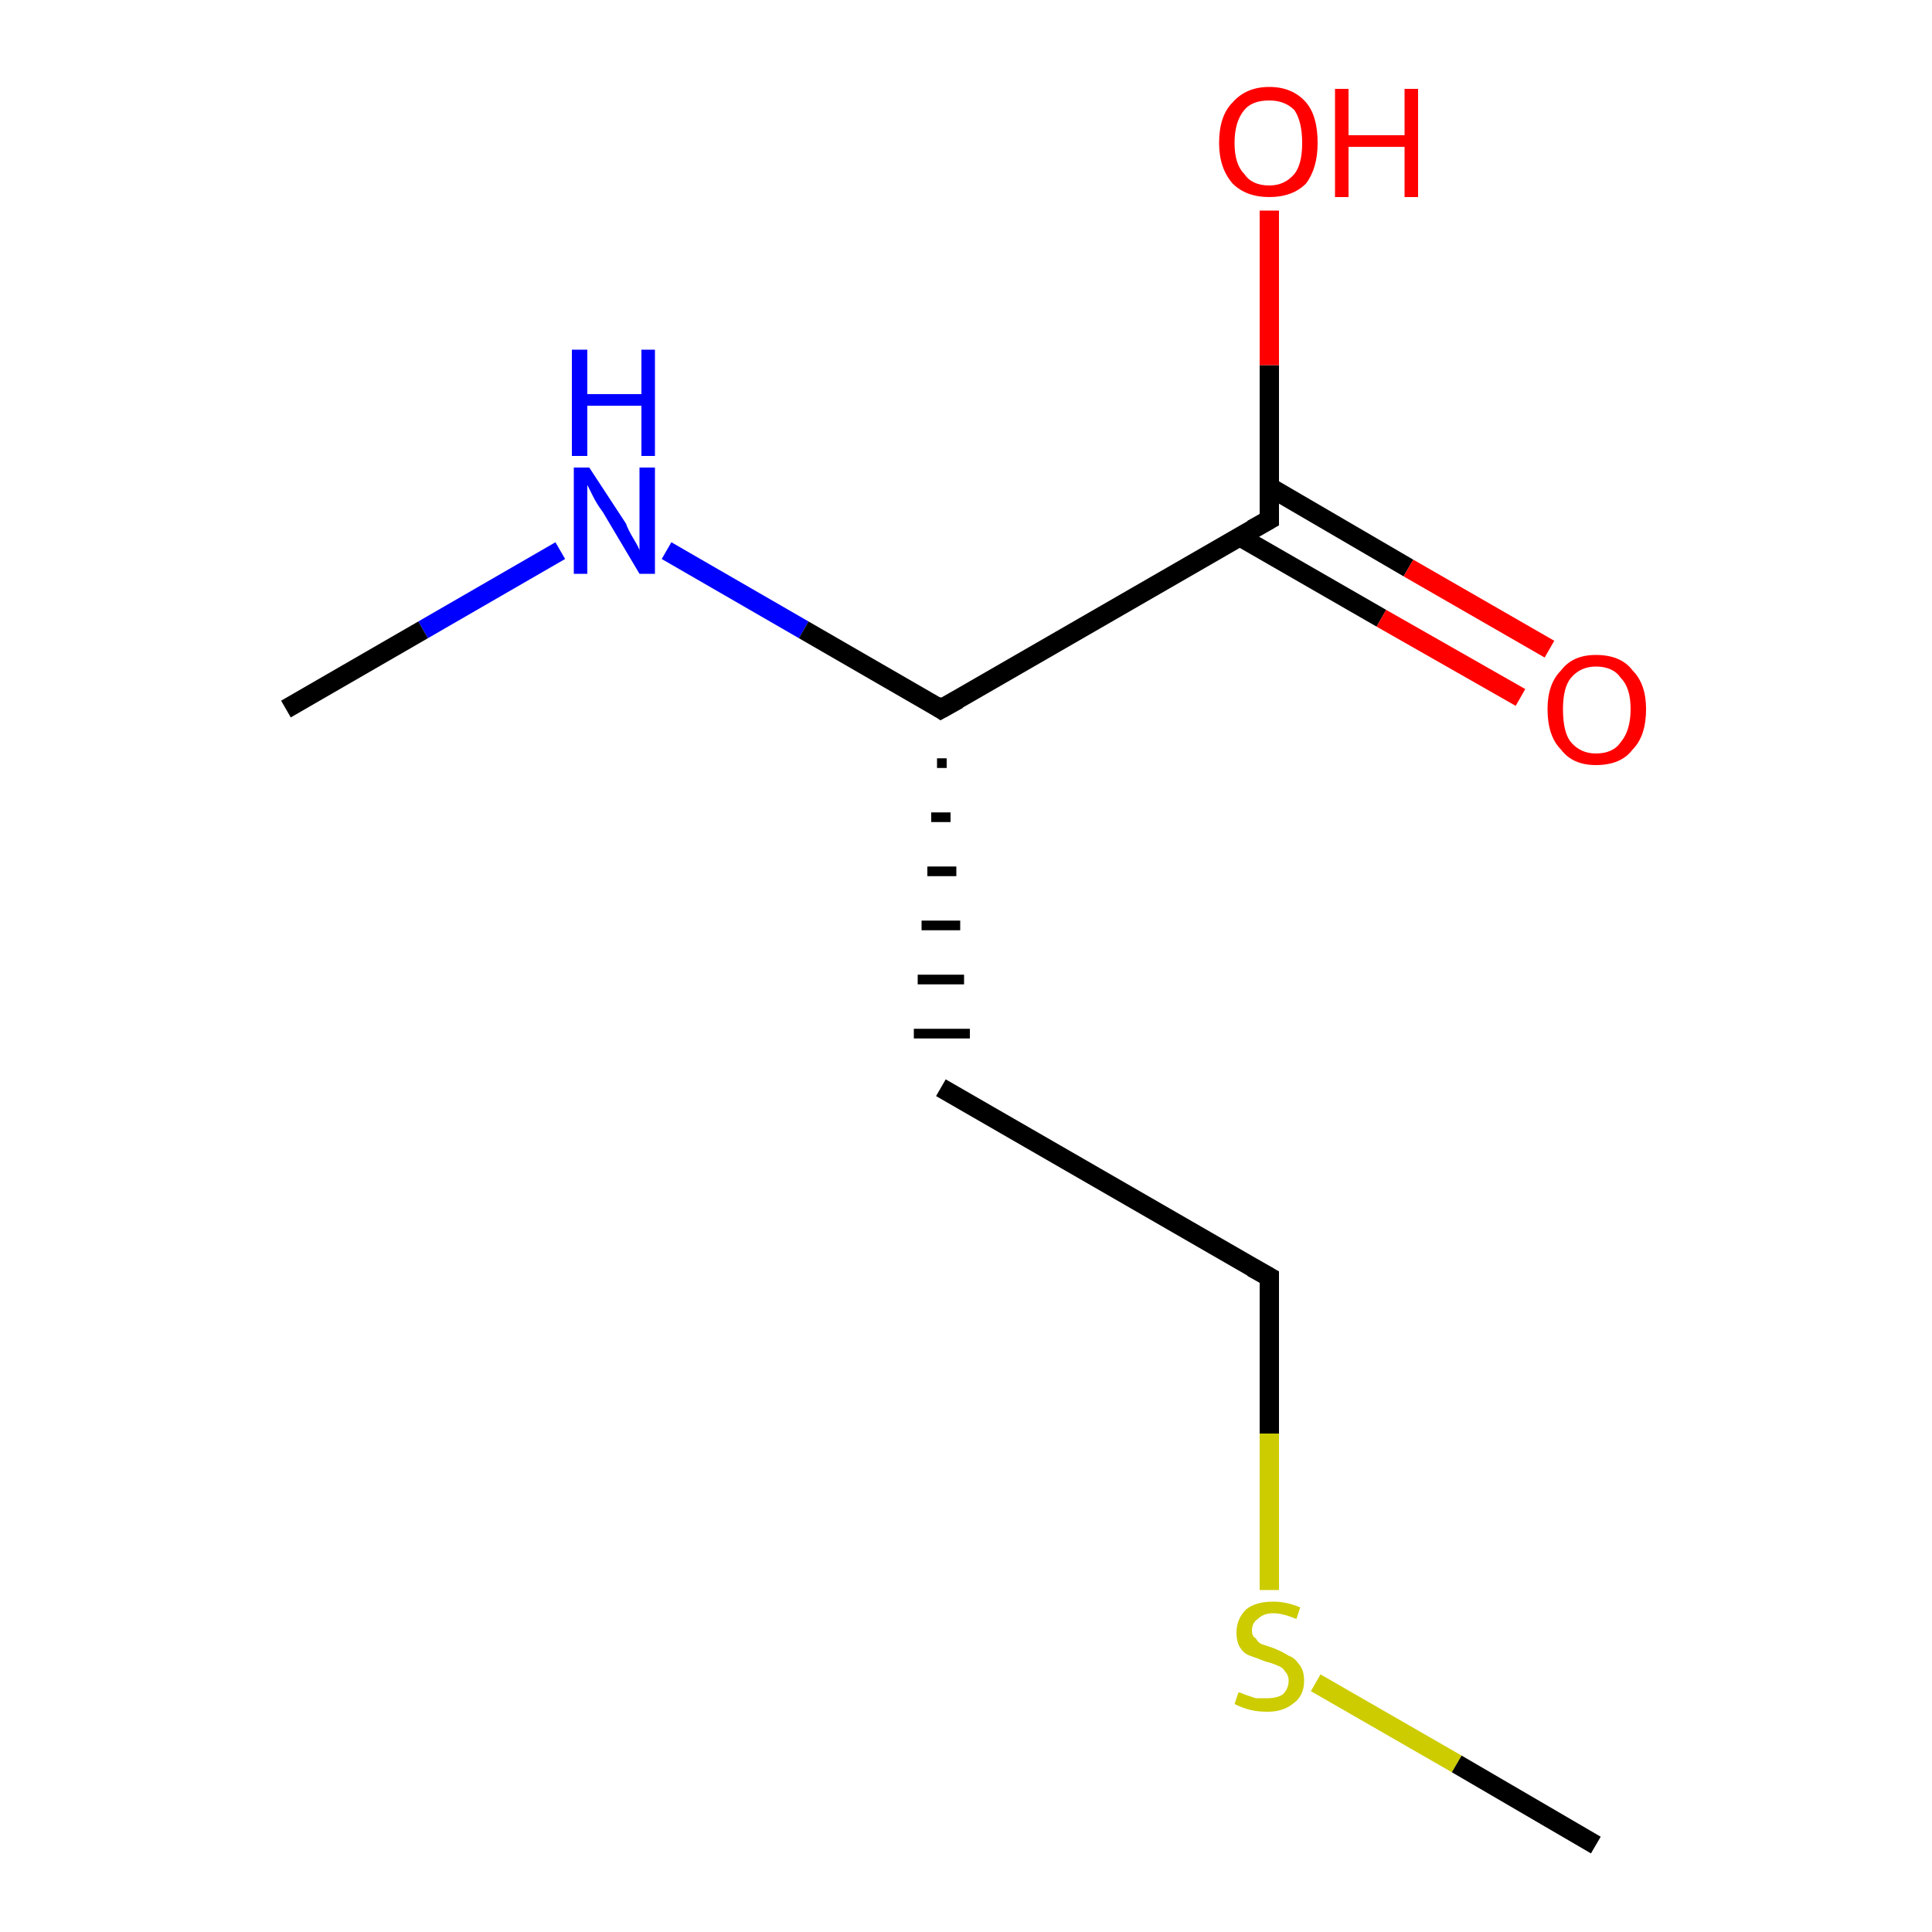 <?xml version='1.0' encoding='iso-8859-1'?>
<svg version='1.1' baseProfile='full'
              xmlns='http://www.w3.org/2000/svg'
                      xmlns:rdkit='http://www.rdkit.org/xml'
                      xmlns:xlink='http://www.w3.org/1999/xlink'
                  xml:space='preserve'
width='100px' height='100px' viewBox='0 0 100 100'>
<!-- END OF HEADER -->
<rect style='opacity:1.0;fill:#FFFFFF;stroke:none' width='100.0' height='100.0' x='0.0' y='0.0'> </rect>
<path class='bond-0 atom-0 atom-1' d='M 34.5,28.5 L 41.6,32.6' style='fill:none;fill-rule:evenodd;stroke:#0000FF;stroke-width:1.0px;stroke-linecap:butt;stroke-linejoin:miter;stroke-opacity:1' />
<path class='bond-0 atom-0 atom-1' d='M 41.6,32.6 L 48.7,36.7' style='fill:none;fill-rule:evenodd;stroke:#000000;stroke-width:1.0px;stroke-linecap:butt;stroke-linejoin:miter;stroke-opacity:1' />
<path class='bond-1 atom-0 atom-9' d='M 29.0,28.5 L 21.9,32.6' style='fill:none;fill-rule:evenodd;stroke:#0000FF;stroke-width:1.0px;stroke-linecap:butt;stroke-linejoin:miter;stroke-opacity:1' />
<path class='bond-1 atom-0 atom-9' d='M 21.9,32.6 L 14.8,36.7' style='fill:none;fill-rule:evenodd;stroke:#000000;stroke-width:1.0px;stroke-linecap:butt;stroke-linejoin:miter;stroke-opacity:1' />
<path class='bond-2 atom-1 atom-2' d='M 48.7,36.7 L 65.7,26.9' style='fill:none;fill-rule:evenodd;stroke:#000000;stroke-width:1.0px;stroke-linecap:butt;stroke-linejoin:miter;stroke-opacity:1' />
<path class='bond-3 atom-1 atom-4' d='M 48.5,39.5 L 49.0,39.5' style='fill:none;fill-rule:evenodd;stroke:#000000;stroke-width:0.5px;stroke-linecap:butt;stroke-linejoin:miter;stroke-opacity:1' />
<path class='bond-3 atom-1 atom-4' d='M 48.2,42.3 L 49.2,42.3' style='fill:none;fill-rule:evenodd;stroke:#000000;stroke-width:0.5px;stroke-linecap:butt;stroke-linejoin:miter;stroke-opacity:1' />
<path class='bond-3 atom-1 atom-4' d='M 48.0,45.1 L 49.5,45.1' style='fill:none;fill-rule:evenodd;stroke:#000000;stroke-width:0.5px;stroke-linecap:butt;stroke-linejoin:miter;stroke-opacity:1' />
<path class='bond-3 atom-1 atom-4' d='M 47.7,47.9 L 49.7,47.9' style='fill:none;fill-rule:evenodd;stroke:#000000;stroke-width:0.5px;stroke-linecap:butt;stroke-linejoin:miter;stroke-opacity:1' />
<path class='bond-3 atom-1 atom-4' d='M 47.5,50.7 L 49.9,50.7' style='fill:none;fill-rule:evenodd;stroke:#000000;stroke-width:0.5px;stroke-linecap:butt;stroke-linejoin:miter;stroke-opacity:1' />
<path class='bond-3 atom-1 atom-4' d='M 47.3,53.5 L 50.2,53.5' style='fill:none;fill-rule:evenodd;stroke:#000000;stroke-width:0.5px;stroke-linecap:butt;stroke-linejoin:miter;stroke-opacity:1' />
<path class='bond-4 atom-2 atom-3' d='M 64.2,27.8 L 71.5,32.0' style='fill:none;fill-rule:evenodd;stroke:#000000;stroke-width:1.0px;stroke-linecap:butt;stroke-linejoin:miter;stroke-opacity:1' />
<path class='bond-4 atom-2 atom-3' d='M 71.5,32.0 L 78.7,36.1' style='fill:none;fill-rule:evenodd;stroke:#FF0000;stroke-width:1.0px;stroke-linecap:butt;stroke-linejoin:miter;stroke-opacity:1' />
<path class='bond-4 atom-2 atom-3' d='M 65.7,25.2 L 72.9,29.4' style='fill:none;fill-rule:evenodd;stroke:#000000;stroke-width:1.0px;stroke-linecap:butt;stroke-linejoin:miter;stroke-opacity:1' />
<path class='bond-4 atom-2 atom-3' d='M 72.9,29.4 L 80.2,33.6' style='fill:none;fill-rule:evenodd;stroke:#FF0000;stroke-width:1.0px;stroke-linecap:butt;stroke-linejoin:miter;stroke-opacity:1' />
<path class='bond-5 atom-2 atom-8' d='M 65.7,26.9 L 65.7,18.9' style='fill:none;fill-rule:evenodd;stroke:#000000;stroke-width:1.0px;stroke-linecap:butt;stroke-linejoin:miter;stroke-opacity:1' />
<path class='bond-5 atom-2 atom-8' d='M 65.7,18.9 L 65.7,10.9' style='fill:none;fill-rule:evenodd;stroke:#FF0000;stroke-width:1.0px;stroke-linecap:butt;stroke-linejoin:miter;stroke-opacity:1' />
<path class='bond-6 atom-4 atom-5' d='M 48.7,56.3 L 65.7,66.1' style='fill:none;fill-rule:evenodd;stroke:#000000;stroke-width:1.0px;stroke-linecap:butt;stroke-linejoin:miter;stroke-opacity:1' />
<path class='bond-7 atom-5 atom-6' d='M 65.7,66.1 L 65.7,74.2' style='fill:none;fill-rule:evenodd;stroke:#000000;stroke-width:1.0px;stroke-linecap:butt;stroke-linejoin:miter;stroke-opacity:1' />
<path class='bond-7 atom-5 atom-6' d='M 65.7,74.2 L 65.7,82.3' style='fill:none;fill-rule:evenodd;stroke:#CCCC00;stroke-width:1.0px;stroke-linecap:butt;stroke-linejoin:miter;stroke-opacity:1' />
<path class='bond-8 atom-6 atom-7' d='M 68.1,87.1 L 75.4,91.3' style='fill:none;fill-rule:evenodd;stroke:#CCCC00;stroke-width:1.0px;stroke-linecap:butt;stroke-linejoin:miter;stroke-opacity:1' />
<path class='bond-8 atom-6 atom-7' d='M 75.4,91.3 L 82.6,95.5' style='fill:none;fill-rule:evenodd;stroke:#000000;stroke-width:1.0px;stroke-linecap:butt;stroke-linejoin:miter;stroke-opacity:1' />
<path d='M 48.4,36.5 L 48.7,36.7 L 49.6,36.2' style='fill:none;stroke:#000000;stroke-width:1.0px;stroke-linecap:butt;stroke-linejoin:miter;stroke-opacity:1;' />
<path d='M 64.8,27.4 L 65.7,26.9 L 65.7,26.5' style='fill:none;stroke:#000000;stroke-width:1.0px;stroke-linecap:butt;stroke-linejoin:miter;stroke-opacity:1;' />
<path d='M 64.8,65.6 L 65.7,66.1 L 65.7,66.5' style='fill:none;stroke:#000000;stroke-width:1.0px;stroke-linecap:butt;stroke-linejoin:miter;stroke-opacity:1;' />
<path class='atom-0' d='M 30.5 24.2
L 32.4 27.1
Q 32.5 27.4, 32.8 27.9
Q 33.1 28.4, 33.1 28.5
L 33.1 24.2
L 33.9 24.2
L 33.9 29.7
L 33.1 29.7
L 31.2 26.5
Q 30.9 26.1, 30.7 25.7
Q 30.5 25.3, 30.4 25.1
L 30.4 29.7
L 29.7 29.7
L 29.7 24.2
L 30.5 24.2
' fill='#0000FF'/>
<path class='atom-0' d='M 29.6 18.1
L 30.4 18.1
L 30.4 20.4
L 33.2 20.4
L 33.2 18.1
L 33.9 18.1
L 33.9 23.6
L 33.2 23.6
L 33.2 21.0
L 30.4 21.0
L 30.4 23.6
L 29.6 23.6
L 29.6 18.1
' fill='#0000FF'/>
<path class='atom-3' d='M 80.1 36.7
Q 80.1 35.4, 80.8 34.7
Q 81.4 33.9, 82.6 33.9
Q 83.9 33.9, 84.5 34.7
Q 85.2 35.4, 85.2 36.7
Q 85.2 38.1, 84.5 38.8
Q 83.9 39.6, 82.6 39.6
Q 81.4 39.6, 80.8 38.8
Q 80.1 38.1, 80.1 36.7
M 82.6 39.0
Q 83.5 39.0, 83.9 38.4
Q 84.4 37.8, 84.4 36.7
Q 84.4 35.6, 83.9 35.1
Q 83.5 34.5, 82.6 34.5
Q 81.8 34.5, 81.3 35.1
Q 80.9 35.6, 80.9 36.7
Q 80.9 37.9, 81.3 38.4
Q 81.8 39.0, 82.6 39.0
' fill='#FF0000'/>
<path class='atom-6' d='M 64.1 87.6
Q 64.2 87.6, 64.4 87.7
Q 64.7 87.8, 65.0 87.9
Q 65.3 87.9, 65.6 87.9
Q 66.1 87.9, 66.4 87.7
Q 66.7 87.4, 66.7 87.0
Q 66.7 86.7, 66.5 86.5
Q 66.4 86.3, 66.1 86.2
Q 65.9 86.1, 65.5 86.0
Q 65.0 85.8, 64.7 85.7
Q 64.4 85.6, 64.2 85.3
Q 64.0 85.0, 64.0 84.5
Q 64.0 83.8, 64.5 83.3
Q 65.0 82.9, 65.9 82.9
Q 66.6 82.9, 67.3 83.2
L 67.1 83.8
Q 66.4 83.5, 65.9 83.5
Q 65.4 83.5, 65.1 83.8
Q 64.8 84.0, 64.8 84.4
Q 64.8 84.7, 65.0 84.8
Q 65.1 85.0, 65.3 85.1
Q 65.6 85.2, 65.9 85.3
Q 66.4 85.5, 66.7 85.7
Q 67.0 85.8, 67.2 86.1
Q 67.5 86.4, 67.5 87.0
Q 67.5 87.8, 66.9 88.2
Q 66.4 88.6, 65.6 88.6
Q 65.1 88.6, 64.7 88.5
Q 64.3 88.4, 63.9 88.2
L 64.1 87.6
' fill='#CCCC00'/>
<path class='atom-8' d='M 63.1 7.4
Q 63.1 6.0, 63.8 5.3
Q 64.5 4.5, 65.7 4.5
Q 66.9 4.5, 67.6 5.3
Q 68.2 6.0, 68.2 7.4
Q 68.2 8.7, 67.6 9.5
Q 66.9 10.2, 65.7 10.2
Q 64.5 10.2, 63.8 9.5
Q 63.1 8.7, 63.1 7.4
M 65.7 9.6
Q 66.5 9.6, 67.0 9.0
Q 67.4 8.5, 67.4 7.4
Q 67.4 6.3, 67.0 5.7
Q 66.5 5.2, 65.7 5.2
Q 64.8 5.2, 64.4 5.7
Q 63.9 6.3, 63.9 7.4
Q 63.9 8.5, 64.4 9.0
Q 64.8 9.6, 65.7 9.6
' fill='#FF0000'/>
<path class='atom-8' d='M 69.1 4.6
L 69.8 4.6
L 69.8 7.0
L 72.7 7.0
L 72.7 4.6
L 73.4 4.6
L 73.4 10.2
L 72.7 10.2
L 72.7 7.6
L 69.8 7.6
L 69.8 10.2
L 69.1 10.2
L 69.1 4.6
' fill='#FF0000'/>
</svg>
